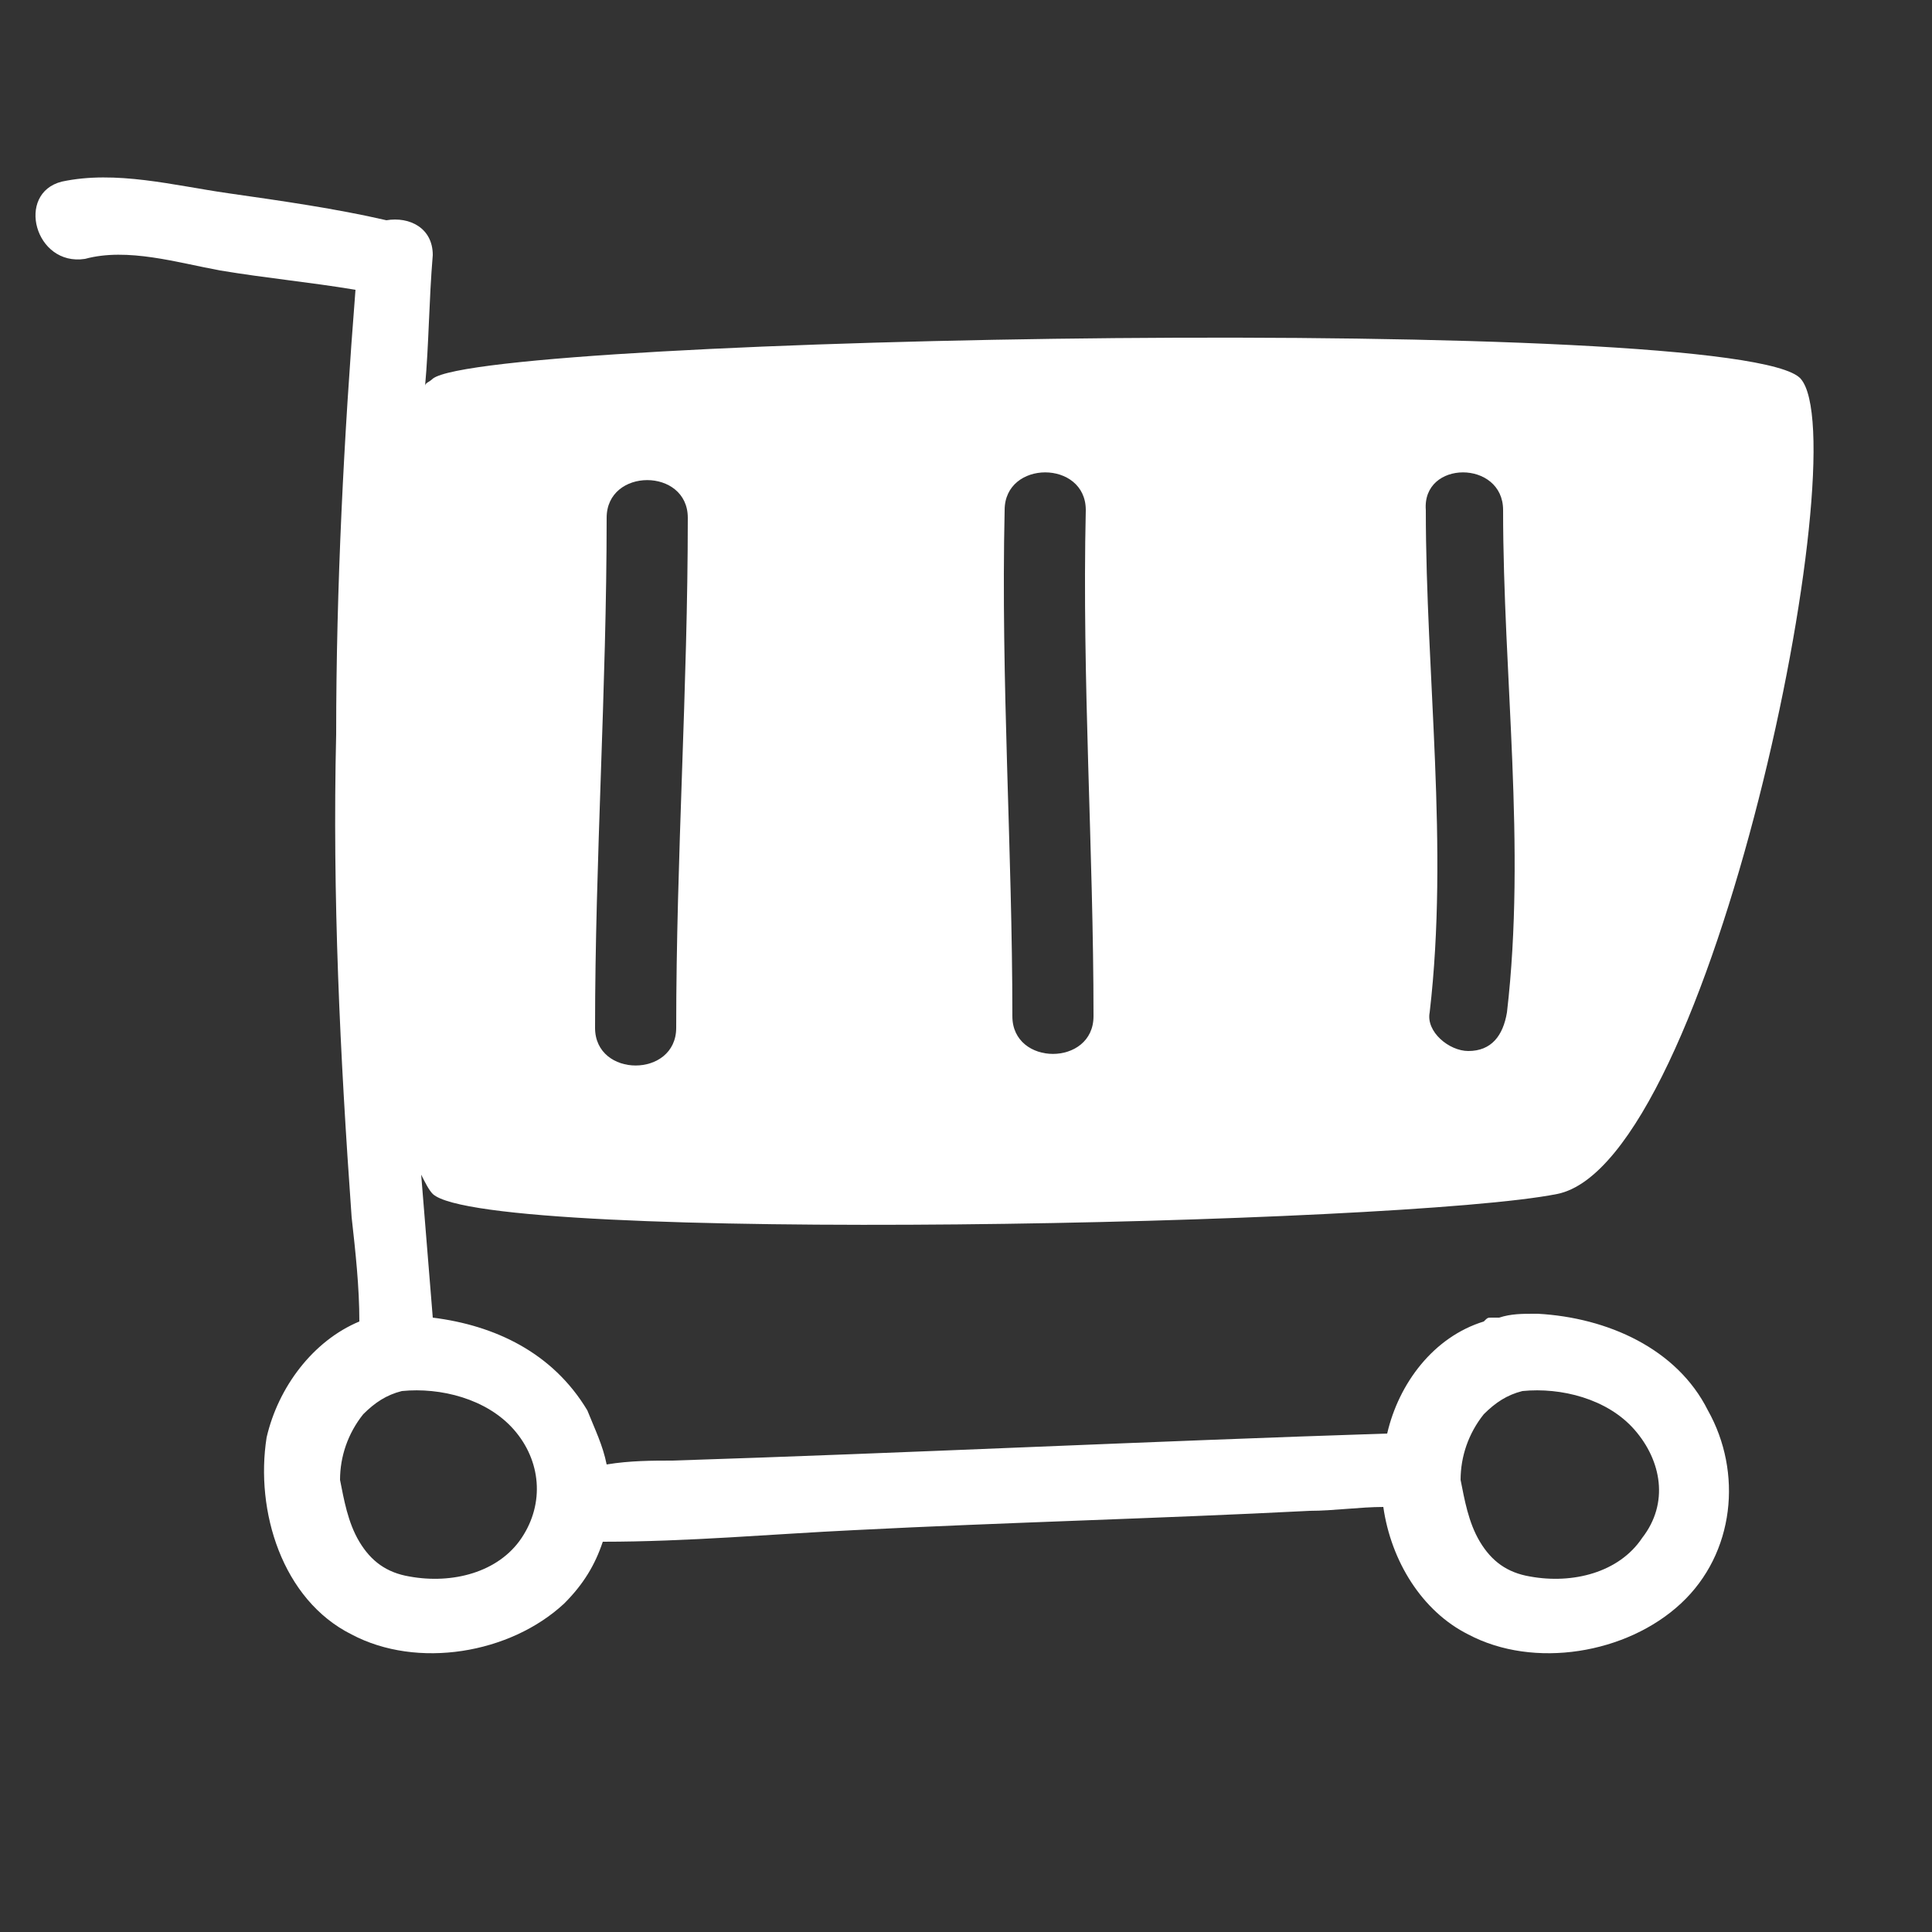 <?xml version="1.0" encoding="utf-8"?>
<!-- Generator: Adobe Illustrator 25.0.1, SVG Export Plug-In . SVG Version: 6.00 Build 0)  -->
<svg version="1.0" id="Layer_1" xmlns="http://www.w3.org/2000/svg" xmlns:xlink="http://www.w3.org/1999/xlink" x="0px" y="0px"
	 width="50px" height="50px" viewBox="0 0 50 50" enable-background="new 0 0 50 50" xml:space="preserve">
<rect x="0" y="0" width="50" height="50" fill="#333333" stroke="none"/>
<path fill="#FFFFFF" d="M39.8,34c0,0-0.1,0-0.1,0c-0.3,0-0.6,0-0.9,0.1c-0.1,0-0.1,0-0.2,0c-0.1,0-0.1,0-0.2,0.1
	c-1.3,0.4-2.2,1.6-2.5,2.9c-6.2,0.2-12.3,0.5-18.5,0.7c-0.5,0-1.1,0-1.7,0.1c-0.1-0.5-0.3-0.9-0.5-1.4c-0.9-1.5-2.4-2.2-4-2.4
	c-0.1-1.2-0.2-2.5-0.3-3.7c0.1,0.2,0.2,0.4,0.3,0.5c1.4,1.3,25.1,0.8,29.1,0s7.8-19.4,6.3-21.1c-1.5-1.7-34-1.1-35.4,0
	c-0.1,0.1-0.2,0.1-0.2,0.2c0.1-1.1,0.1-2.2,0.2-3.4c0-0.7-0.6-1-1.2-0.9C8.7,5.4,7.3,5.2,5.9,5C4.5,4.8,3,4.4,1.6,4.7
	C0.4,5,0.9,6.9,2.2,6.7C3.3,6.4,4.6,6.8,5.7,7C6.9,7.2,8,7.3,9.2,7.5C8.9,11.3,8.7,15.2,8.7,19c-0.1,4.2,0.1,8.3,0.4,12.5
	c0.1,0.9,0.2,1.8,0.2,2.7c-1.2,0.5-2.1,1.7-2.4,3c-0.3,1.9,0.4,4.2,2.2,5.1c1.7,0.9,4.1,0.5,5.5-0.8c0.5-0.5,0.8-1,1-1.6
	c2.2,0,4.4-0.2,6.5-0.3c3.9-0.2,7.9-0.3,11.8-0.5c0.6,0,1.3-0.1,1.9-0.1c0.2,1.4,1,2.7,2.2,3.3c1.7,0.9,4.1,0.5,5.5-0.8
	c1.4-1.3,1.6-3.4,0.7-5C43.4,34.9,41.6,34.1,39.8,34z M38.9,13.2c0,4.3,0.6,8.7,0.1,13c-0.1,0.6-0.4,1-1,1c-0.5,0-1.1-0.5-1-1
	c0.5-4.3-0.1-8.7-0.1-13C36.8,11.9,38.9,11.9,38.9,13.2z M26,13.2c0-1.3,2.1-1.3,2.1,0c-0.1,4.4,0.2,8.8,0.2,13.1
	c0,1.3-2.1,1.3-2.1,0C26.2,22,25.9,17.6,26,13.2z M15.7,13.4c0-1.3,2.1-1.3,2.1,0c0,4.4-0.3,8.8-0.3,13.2c0,1.3-2.1,1.3-2.1,0
	C15.4,22.3,15.7,17.8,15.7,13.4z M13.5,39.8c-0.6,0.9-1.8,1.2-2.9,1c-0.6-0.1-1-0.4-1.3-0.9c-0.3-0.5-0.4-1.1-0.5-1.6
	c0-0.6,0.2-1.2,0.6-1.7c0.3-0.3,0.6-0.5,1-0.6c1-0.1,2.2,0.2,2.9,1C14,37.8,14.1,38.9,13.5,39.8z M42.5,39.8c-0.6,0.9-1.8,1.2-2.9,1
	c-0.6-0.1-1-0.4-1.3-0.9c-0.3-0.5-0.4-1.1-0.5-1.6c0-0.6,0.2-1.2,0.6-1.7c0.3-0.3,0.6-0.5,1-0.6c1-0.1,2.2,0.2,2.9,1
	C43,37.8,43.2,38.9,42.5,39.8z"/>
</svg>
